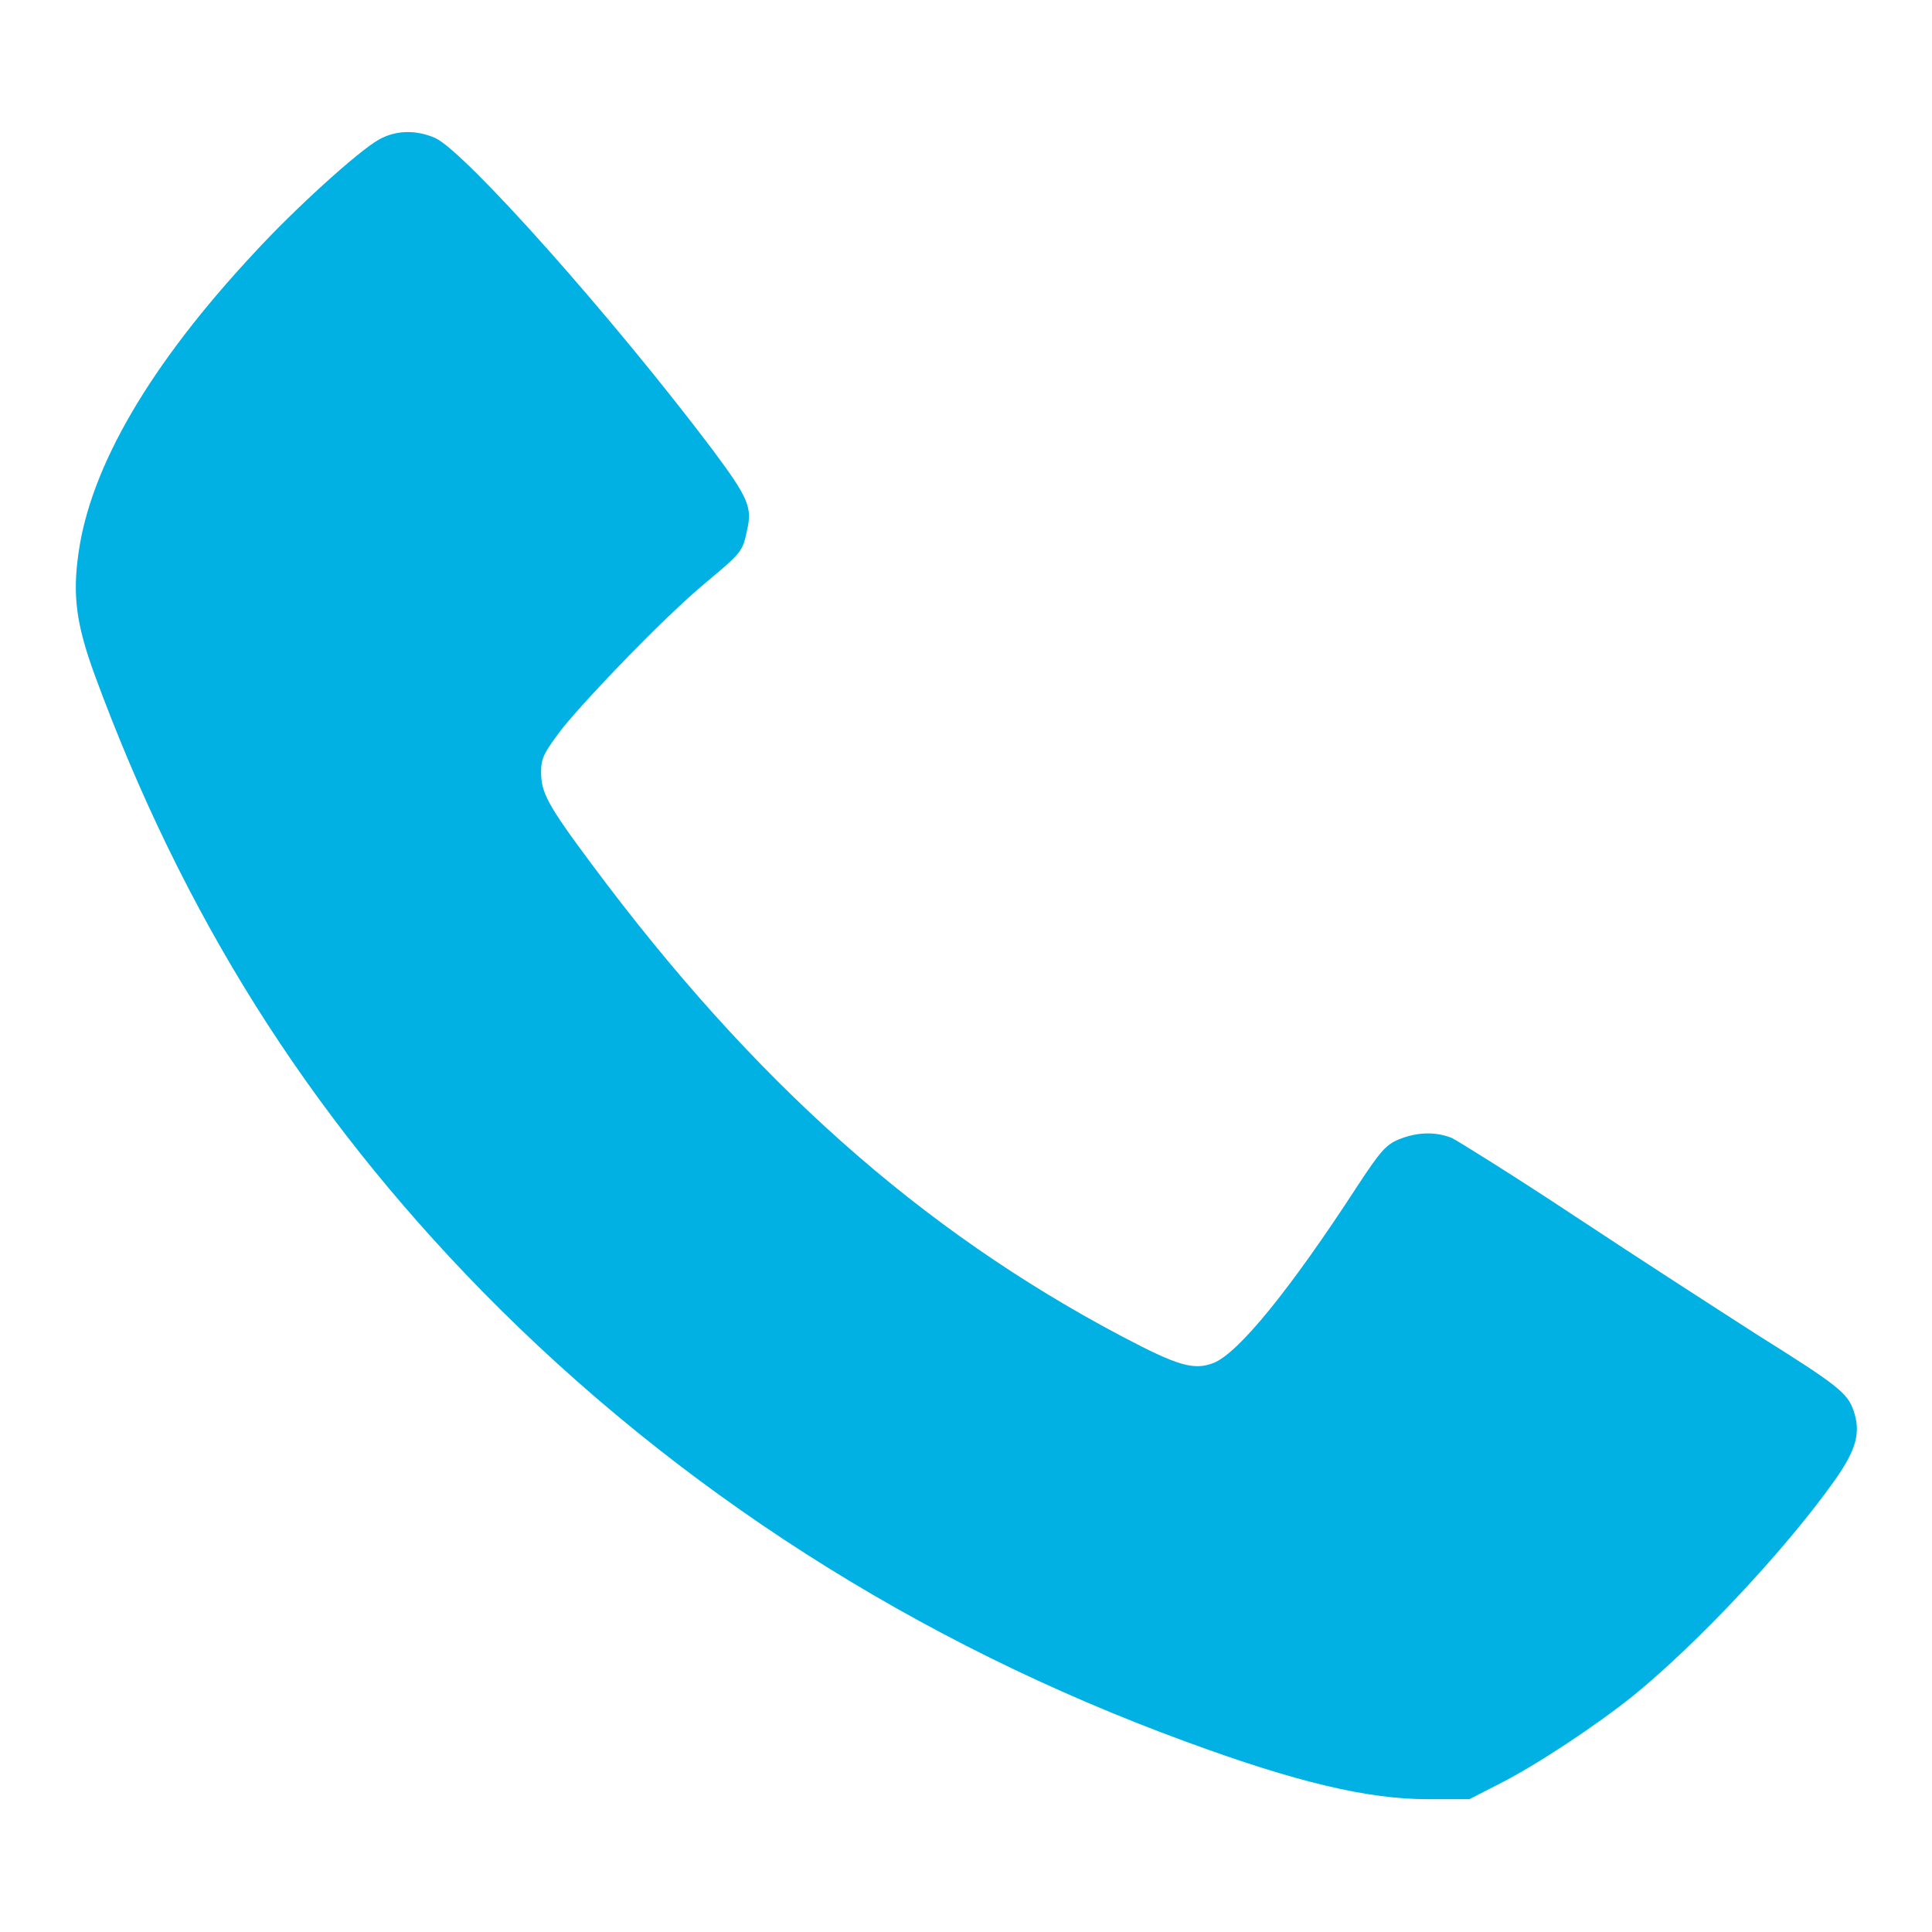 <?xml version="1.0" encoding="UTF-8"?>
<!--?xml version="1.0" encoding="utf-8"?-->
<!-- Svg Vector Icons : http://www.onlinewebfonts.com/icon -->
<svg xmlns="http://www.w3.org/2000/svg" xmlns:xlink="http://www.w3.org/1999/xlink" version="1.1" x="0px" y="0px" viewBox="0 0 256 256" xml:space="preserve">
<g><g><g><path fill="#01b1e4" data-title="Layer 0" d="M50.2,18.5c-2.7,1.5-11.3,9.3-16.6,15.1C19.9,48.3,12,61.8,10.4,73.3c-0.8,5.6-0.3,9.4,2.1,16c11.7,31.9,28.2,58.1,51.4,81.8c25.8,26.3,57.5,46.6,93.3,59.7c14.4,5.3,24,7.6,31.9,7.6l5.6,0l4.1-2.1c4.9-2.5,12.6-7.6,17.6-11.6c8.6-7,20.2-19.4,26.6-28.4c3-4.2,3.6-6.5,2.6-9.4c-0.8-2.3-2-3.3-12.7-10c-5.3-3.4-16.3-10.5-24.3-15.8c-8-5.3-15.4-9.9-16.2-10.3c-2.2-0.9-4.7-0.8-7.1,0.2c-1.7,0.7-2.5,1.7-5.4,6.1c-8.9,13.7-15.8,22.2-19.1,23.5c-2.6,1-4.7,0.4-12.1-3.5c-26.7-14.1-48.9-33.8-70.3-62.6c-5.9-7.9-6.7-9.5-6.7-12.2c0-1.8,0.3-2.5,2.9-5.9C78.2,92,88,81.8,93.4,77.3c4.9-4.1,5-4.2,5.6-7.1c0.7-3,0.1-4.3-4.5-10.5C81,41.8,61.7,20.2,57.7,18.3C55.2,17.2,52.5,17.2,50.2,18.5z"></path></g></g></g>
</svg>
